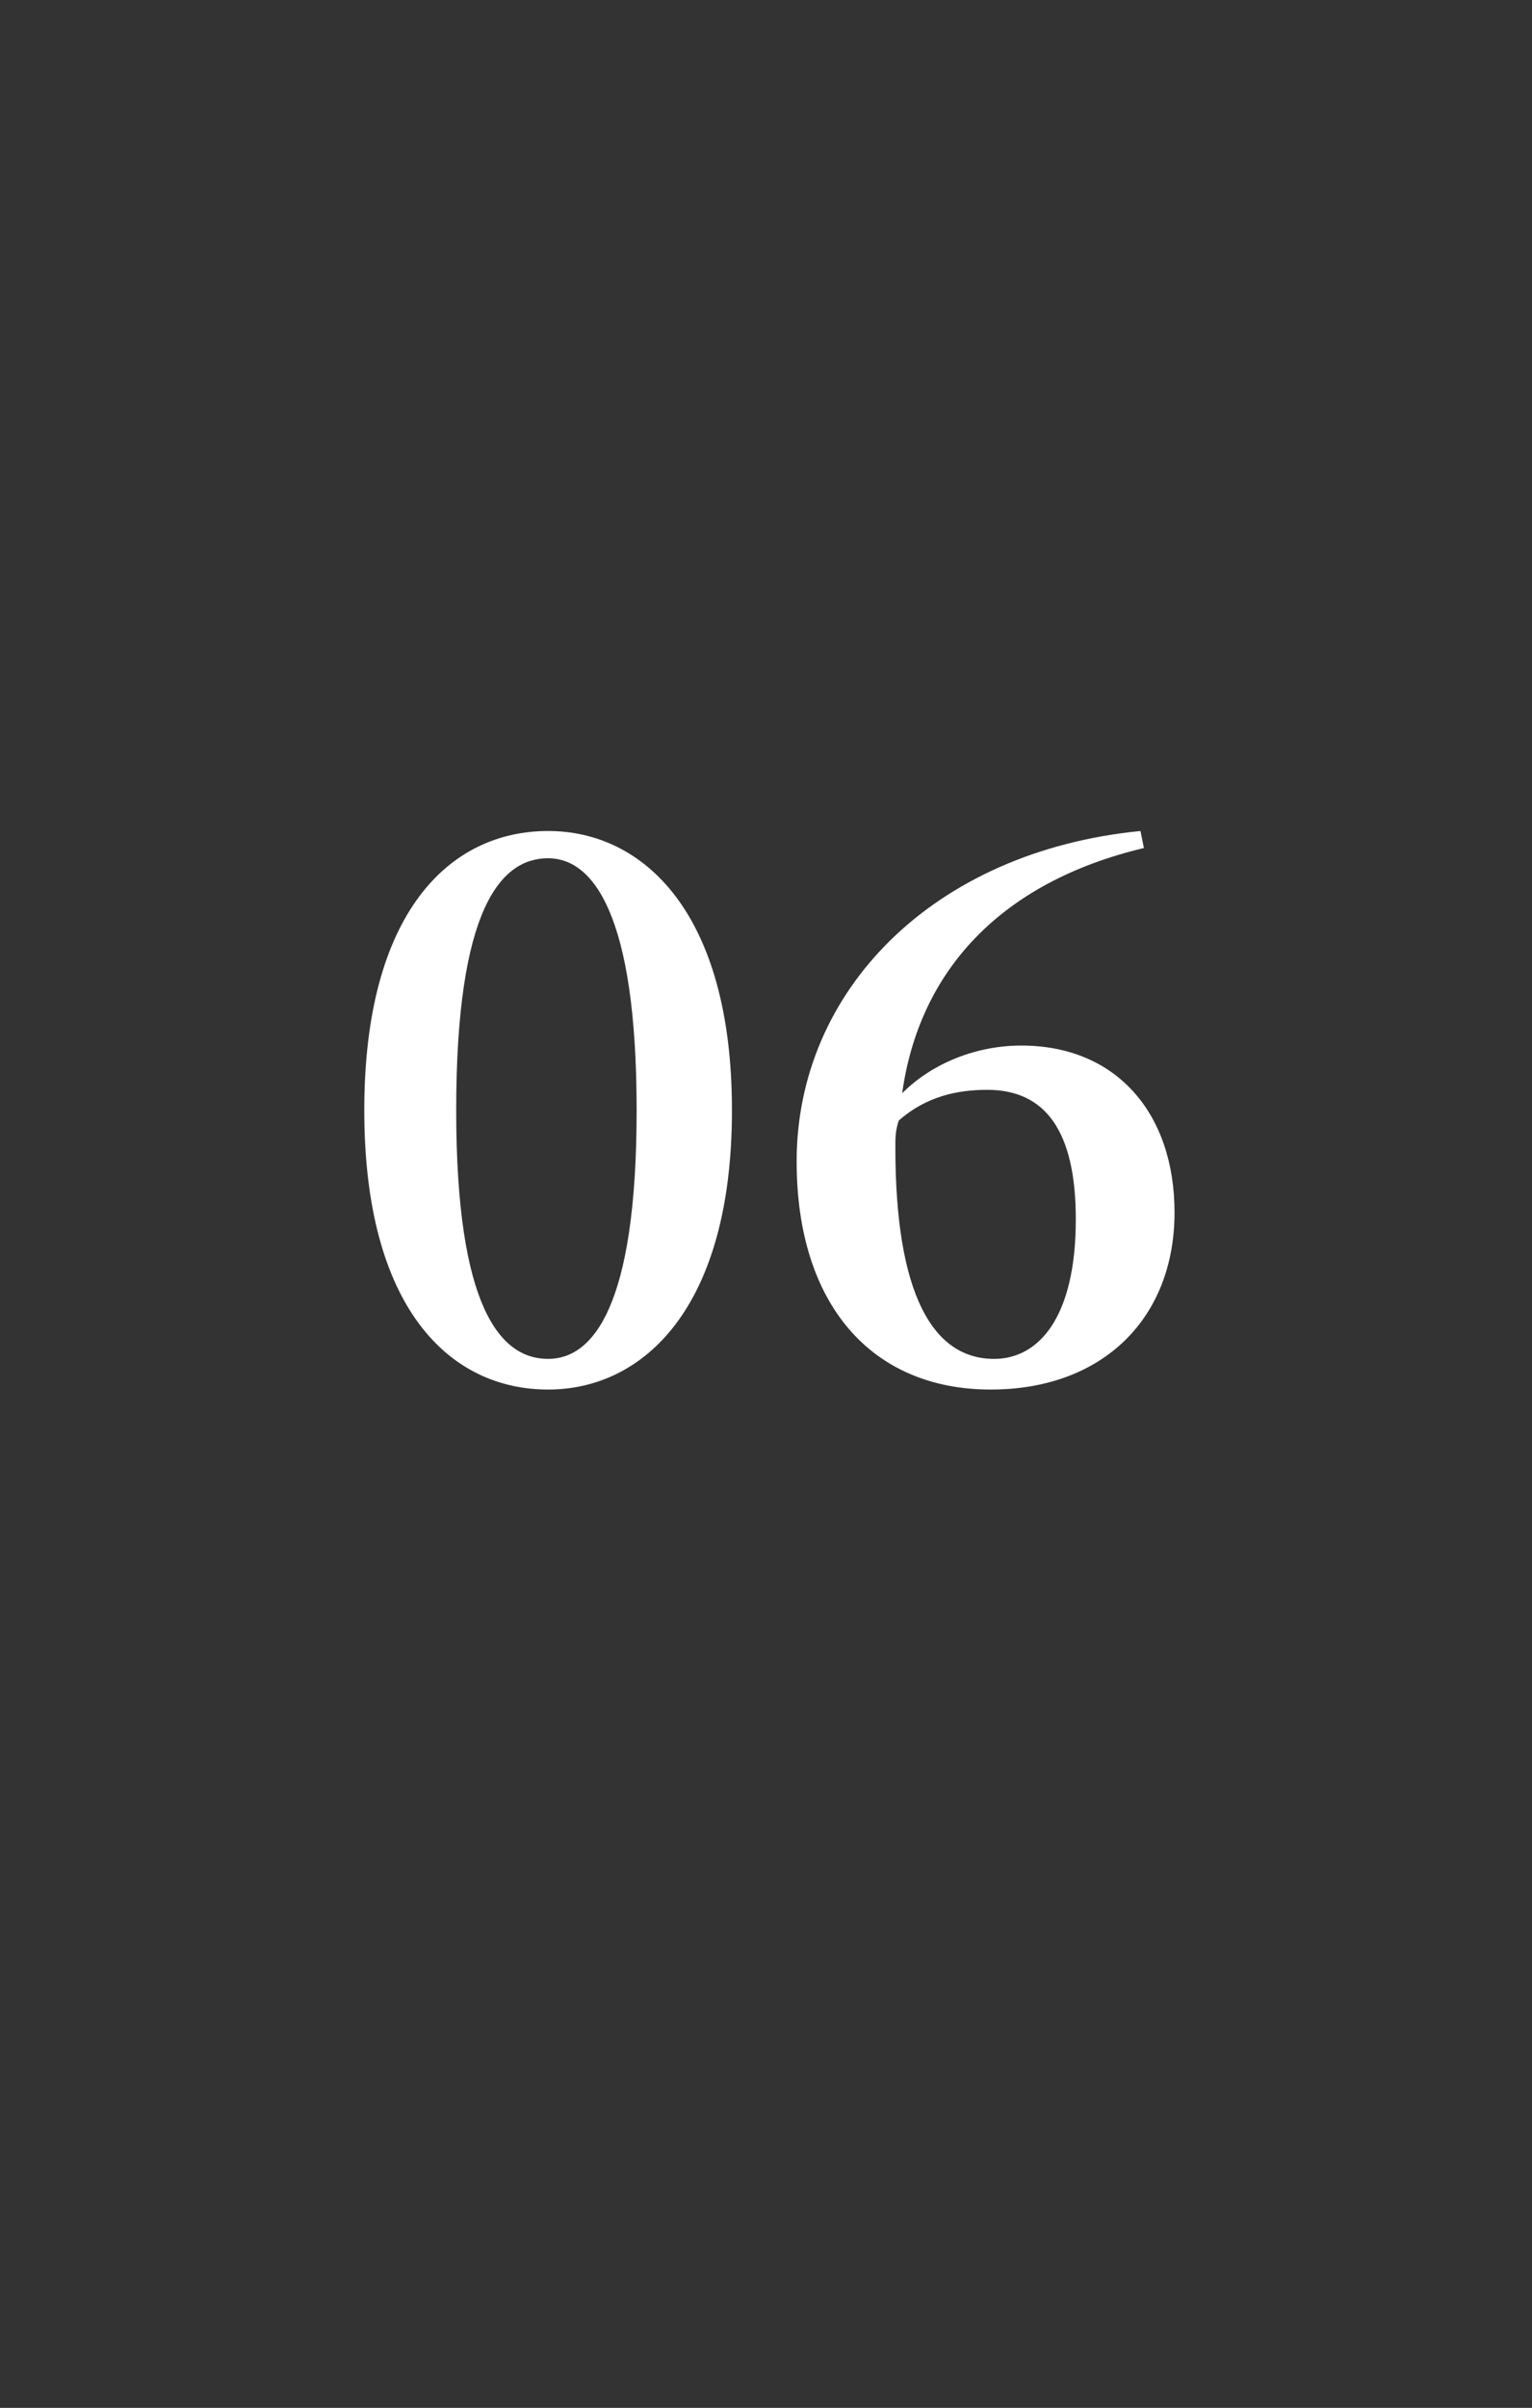 <?xml version="1.0" standalone="no"?><!DOCTYPE svg PUBLIC "-//W3C//DTD SVG 1.1//EN" "http://www.w3.org/Graphics/SVG/1.1/DTD/svg11.dtd"><svg xmlns="http://www.w3.org/2000/svg" version="1.1" width="45px" height="70.7px" viewBox="0 -8 45 70.7" style="top:-8px"><rect x="0" y="-8" width="45" height="70.7" fill="#333333" stroke="none"/>  <desc>06</desc>  <defs/>  <g id="Polygon18224">    <path d="M 16.1 31.9 C 17.4 31.9 18.7 30.4 18.7 24.6 C 18.7 18.8 17.4 17.2 16.1 17.2 C 14.7 17.2 13.4 18.7 13.4 24.6 C 13.4 30.4 14.7 31.9 16.1 31.9 Z M 21.5 24.6 C 21.5 30.4 18.9 32.8 16.1 32.8 C 13.2 32.8 10.7 30.4 10.7 24.6 C 10.7 18.8 13.2 16.4 16.1 16.4 C 18.9 16.4 21.5 18.8 21.5 24.6 Z M 31.6 27.8 C 31.6 25.2 30.7 24 29 24 C 28.1 24 27.2 24.2 26.4 24.9 C 26.3 25.2 26.3 25.4 26.3 25.7 C 26.3 30 27.4 31.9 29.2 31.9 C 30.5 31.9 31.6 30.7 31.6 27.8 Z M 33.6 16.9 C 29.4 17.9 27 20.5 26.5 24.1 C 27.4 23.2 28.7 22.7 30 22.7 C 32.8 22.7 34.5 24.7 34.5 27.6 C 34.5 30.7 32.4 32.8 29.1 32.8 C 25.6 32.8 23.4 30.3 23.4 26.1 C 23.4 21.1 27.4 17 33.5 16.4 C 33.5 16.4 33.6 16.9 33.6 16.9 Z " stroke="none" fill="#fff"/>  </g></svg>